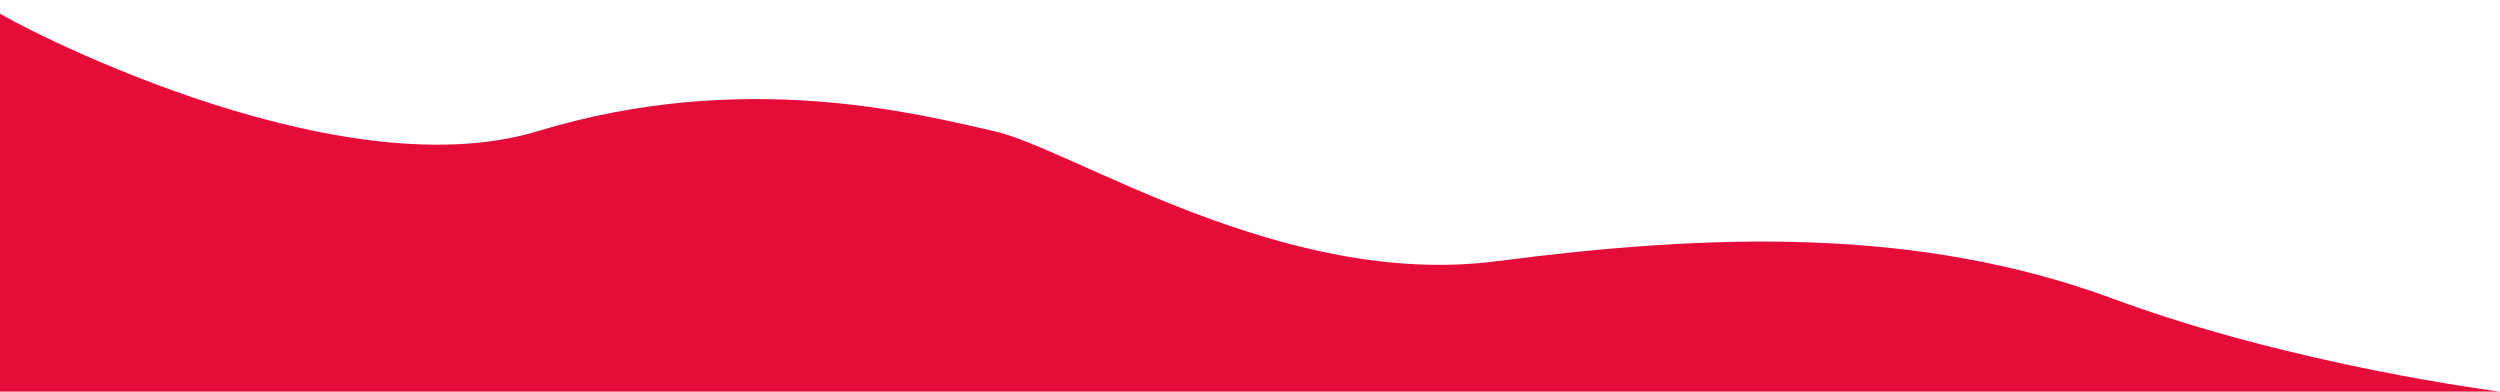 <?xml version="1.0" encoding="utf-8"?>
<!-- Generator: Adobe Illustrator 16.0.0, SVG Export Plug-In . SVG Version: 6.00 Build 0)  -->
<!DOCTYPE svg PUBLIC "-//W3C//DTD SVG 1.1//EN" "http://www.w3.org/Graphics/SVG/1.1/DTD/svg11.dtd">
<svg version="1.1" id="レイヤー_1" xmlns="http://www.w3.org/2000/svg" xmlns:xlink="http://www.w3.org/1999/xlink" x="0px"
	 y="0px" width="798px" height="125px" viewBox="0 0 798 125" enable-background="new 0 0 798 125" xml:space="preserve">
<path fill="#E60C39" d="M798,125c0,0-65.588-8.213-123.467-29.621C611.727,72.148,545.599,74.615,477.528,83.4
	C409.46,92.184,342.19,47.462,317.365,41.873c-24.827-5.59-80.083-19.965-145.75,0C105.947,61.838,1.707,6.102-1.042,3.686v121.377
	L798,125z"/>
</svg>
